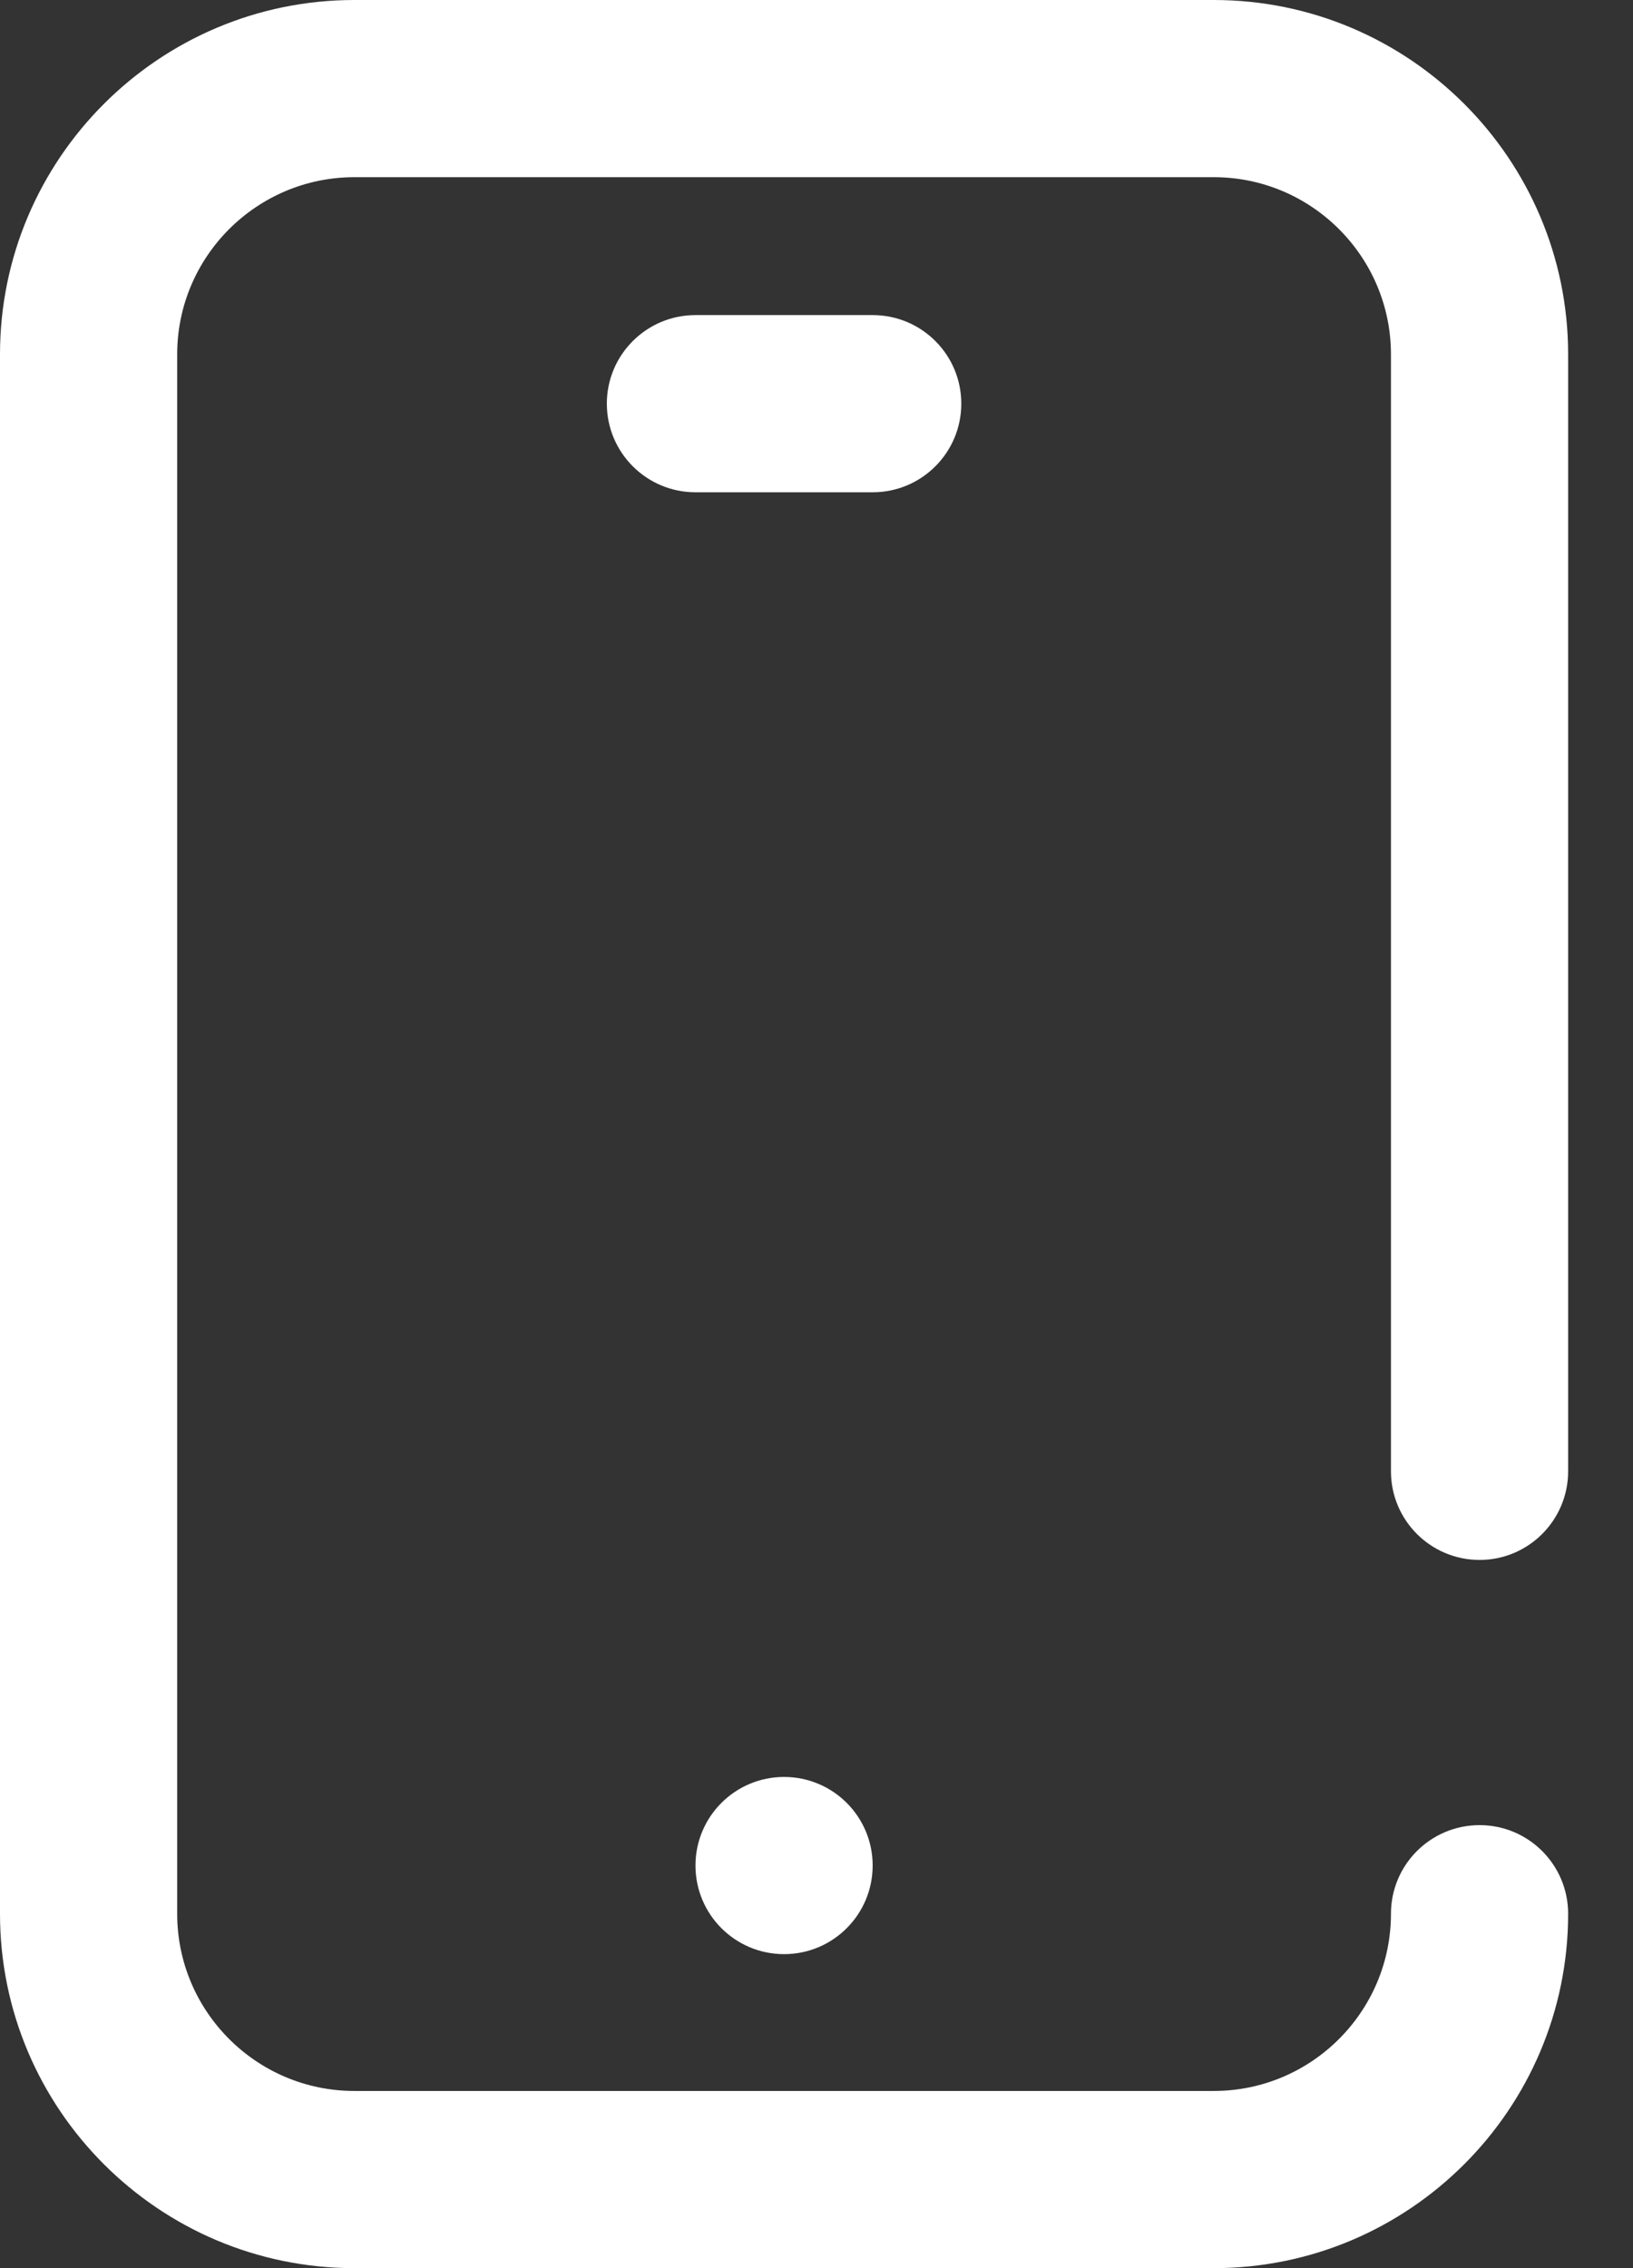 <svg width="18" height="25" viewBox="0 0 18 25" fill="none" xmlns="http://www.w3.org/2000/svg">
<rect x="0" y="0" width="18" height="25" fill="#333333" stroke="none"/>
<path d="M16.309 17.194C16.848 17.194 17.285 16.756 17.285 16.217V3.906C17.285 1.752 15.533 0 13.379 0H3.906C1.752 0 0 1.752 0 3.906V21.094C0 23.248 1.752 25 3.906 25H13.379C15.533 25 17.285 23.248 17.285 21.094C17.285 20.554 16.848 20.117 16.309 20.117C15.769 20.117 15.332 20.554 15.332 21.094C15.332 22.171 14.456 23.047 13.379 23.047H3.906C2.829 23.047 1.953 22.171 1.953 21.094V3.906C1.953 2.829 2.829 1.953 3.906 1.953H13.379C14.456 1.953 15.332 2.829 15.332 3.906V16.217C15.332 16.756 15.769 17.194 16.309 17.194Z" fill="white"/>
<path d="M8.643 21.539C9.182 21.539 9.619 21.102 9.619 20.562C9.619 20.023 9.182 19.586 8.643 19.586C8.103 19.586 7.666 20.023 7.666 20.562C7.666 21.102 8.103 21.539 8.643 21.539Z" fill="white"/>
<path d="M10.596 4.449C10.596 3.91 10.159 3.473 9.619 3.473H7.666C7.127 3.473 6.689 3.91 6.689 4.449C6.689 4.989 7.127 5.426 7.666 5.426H9.619C10.159 5.426 10.596 4.989 10.596 4.449Z" fill="white"/>
</svg>
